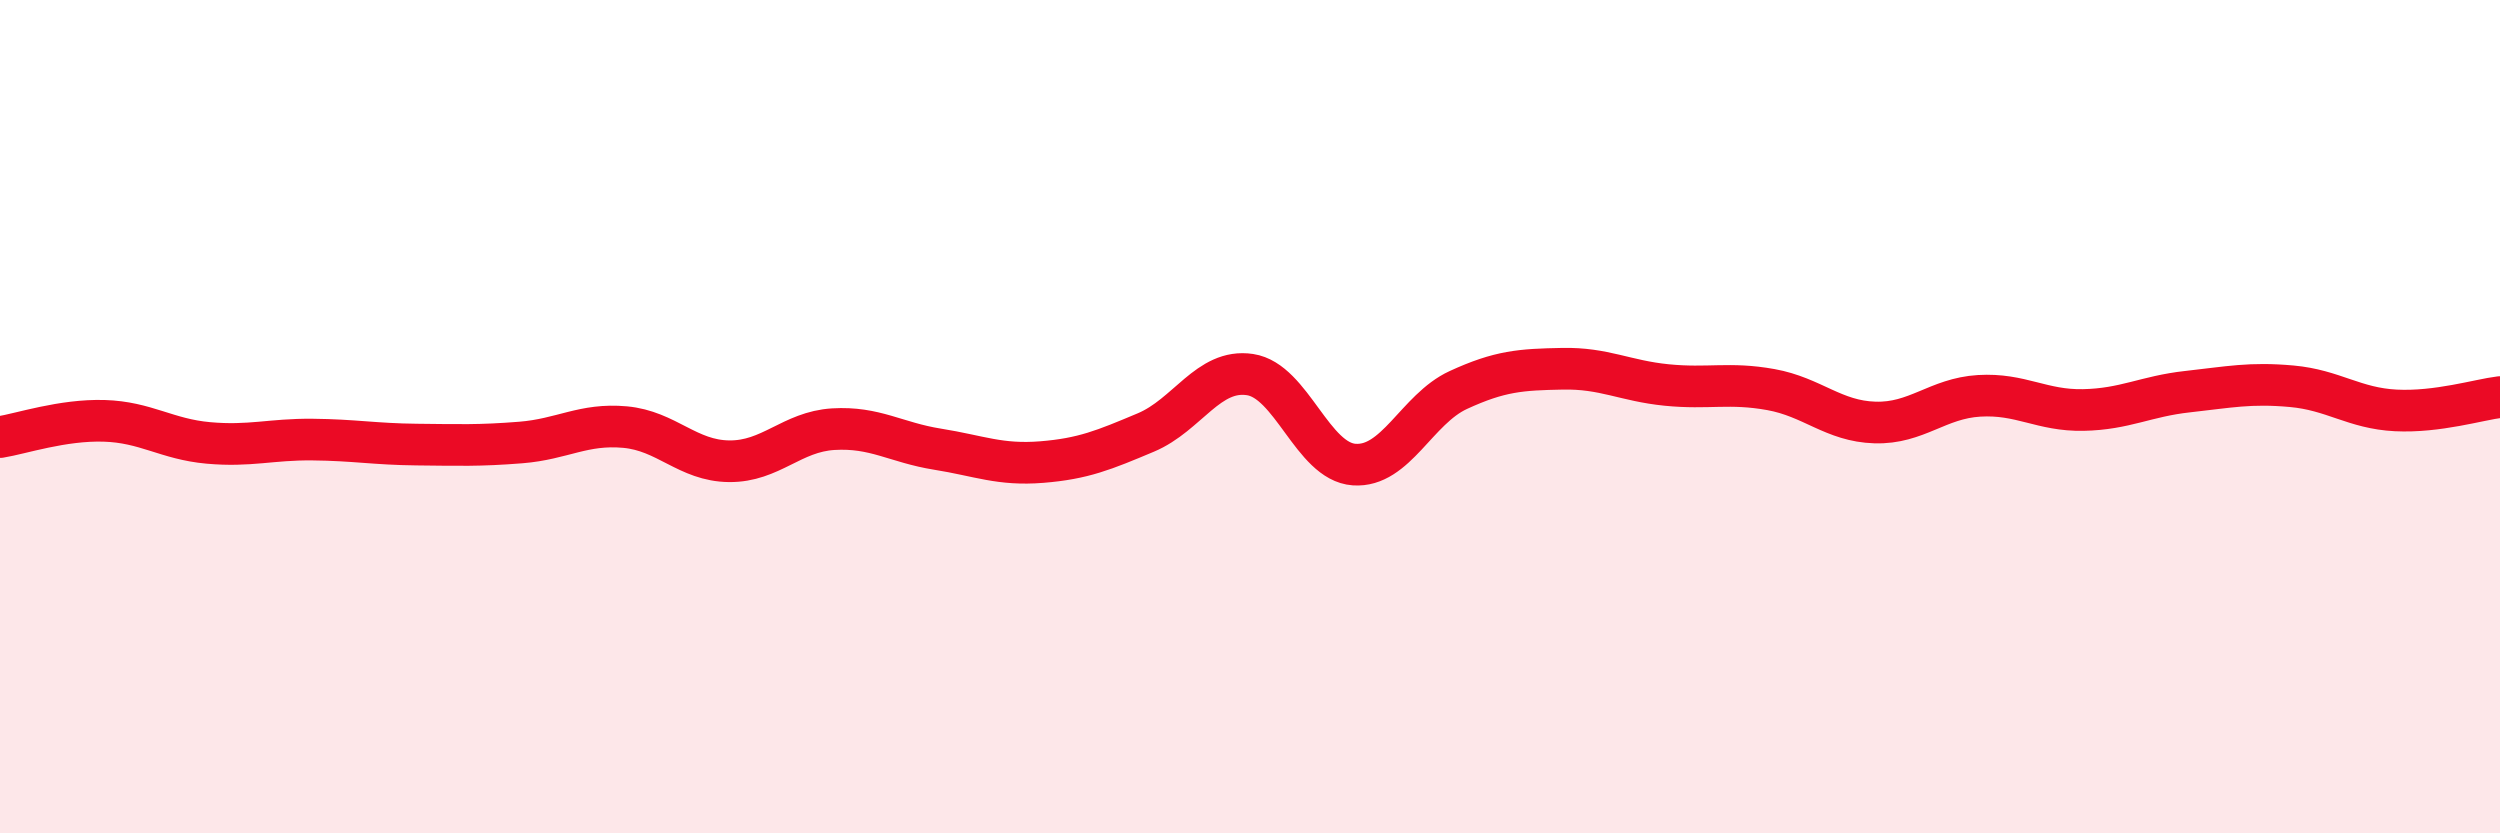 
    <svg width="60" height="20" viewBox="0 0 60 20" xmlns="http://www.w3.org/2000/svg">
      <path
        d="M 0,10.49 C 0.5,10.41 1.5,10.07 2.5,10.1 C 3.5,10.13 4,10.54 5,10.63 C 6,10.72 6.5,10.54 7.5,10.55 C 8.5,10.56 9,10.66 10,10.67 C 11,10.68 11.5,10.7 12.5,10.62 C 13.5,10.54 14,10.16 15,10.25 C 16,10.34 16.5,11.06 17.5,11.07 C 18.5,11.08 19,10.36 20,10.3 C 21,10.24 21.5,10.62 22.5,10.78 C 23.5,10.94 24,11.17 25,11.09 C 26,11.01 26.5,10.8 27.5,10.38 C 28.5,9.96 29,8.84 30,8.99 C 31,9.14 31.5,11.08 32.5,11.15 C 33.5,11.22 34,9.82 35,9.36 C 36,8.9 36.5,8.87 37.5,8.85 C 38.5,8.83 39,9.14 40,9.24 C 41,9.34 41.5,9.17 42.5,9.35 C 43.5,9.53 44,10.11 45,10.14 C 46,10.17 46.5,9.56 47.5,9.5 C 48.5,9.44 49,9.86 50,9.84 C 51,9.82 51.5,9.51 52.5,9.4 C 53.5,9.29 54,9.18 55,9.27 C 56,9.36 56.5,9.8 57.5,9.85 C 58.5,9.9 59.5,9.59 60,9.53L60 20L0 20Z"
        fill="#EB0A25"
        opacity="0.1"
        stroke-linecap="round"
        stroke-linejoin="round"
      />
      <path
        d="M 0,10.49 C 0.5,10.41 1.5,10.07 2.5,10.1 C 3.5,10.13 4,10.54 5,10.63 C 6,10.72 6.5,10.54 7.5,10.55 C 8.5,10.56 9,10.66 10,10.67 C 11,10.68 11.5,10.7 12.5,10.62 C 13.5,10.54 14,10.16 15,10.25 C 16,10.34 16.5,11.06 17.5,11.07 C 18.5,11.08 19,10.36 20,10.3 C 21,10.24 21.5,10.62 22.5,10.78 C 23.5,10.94 24,11.17 25,11.09 C 26,11.01 26.5,10.8 27.5,10.38 C 28.5,9.96 29,8.84 30,8.99 C 31,9.14 31.5,11.08 32.5,11.15 C 33.5,11.22 34,9.82 35,9.36 C 36,8.9 36.5,8.87 37.5,8.85 C 38.5,8.83 39,9.14 40,9.24 C 41,9.34 41.5,9.17 42.5,9.35 C 43.5,9.53 44,10.11 45,10.14 C 46,10.17 46.5,9.56 47.5,9.5 C 48.5,9.44 49,9.86 50,9.84 C 51,9.82 51.5,9.51 52.5,9.4 C 53.5,9.29 54,9.18 55,9.27 C 56,9.36 56.5,9.8 57.5,9.85 C 58.5,9.9 59.5,9.59 60,9.53"
        stroke="#EB0A25"
        stroke-width="1"
        fill="none"
        stroke-linecap="round"
        stroke-linejoin="round"
      />
    </svg>
  